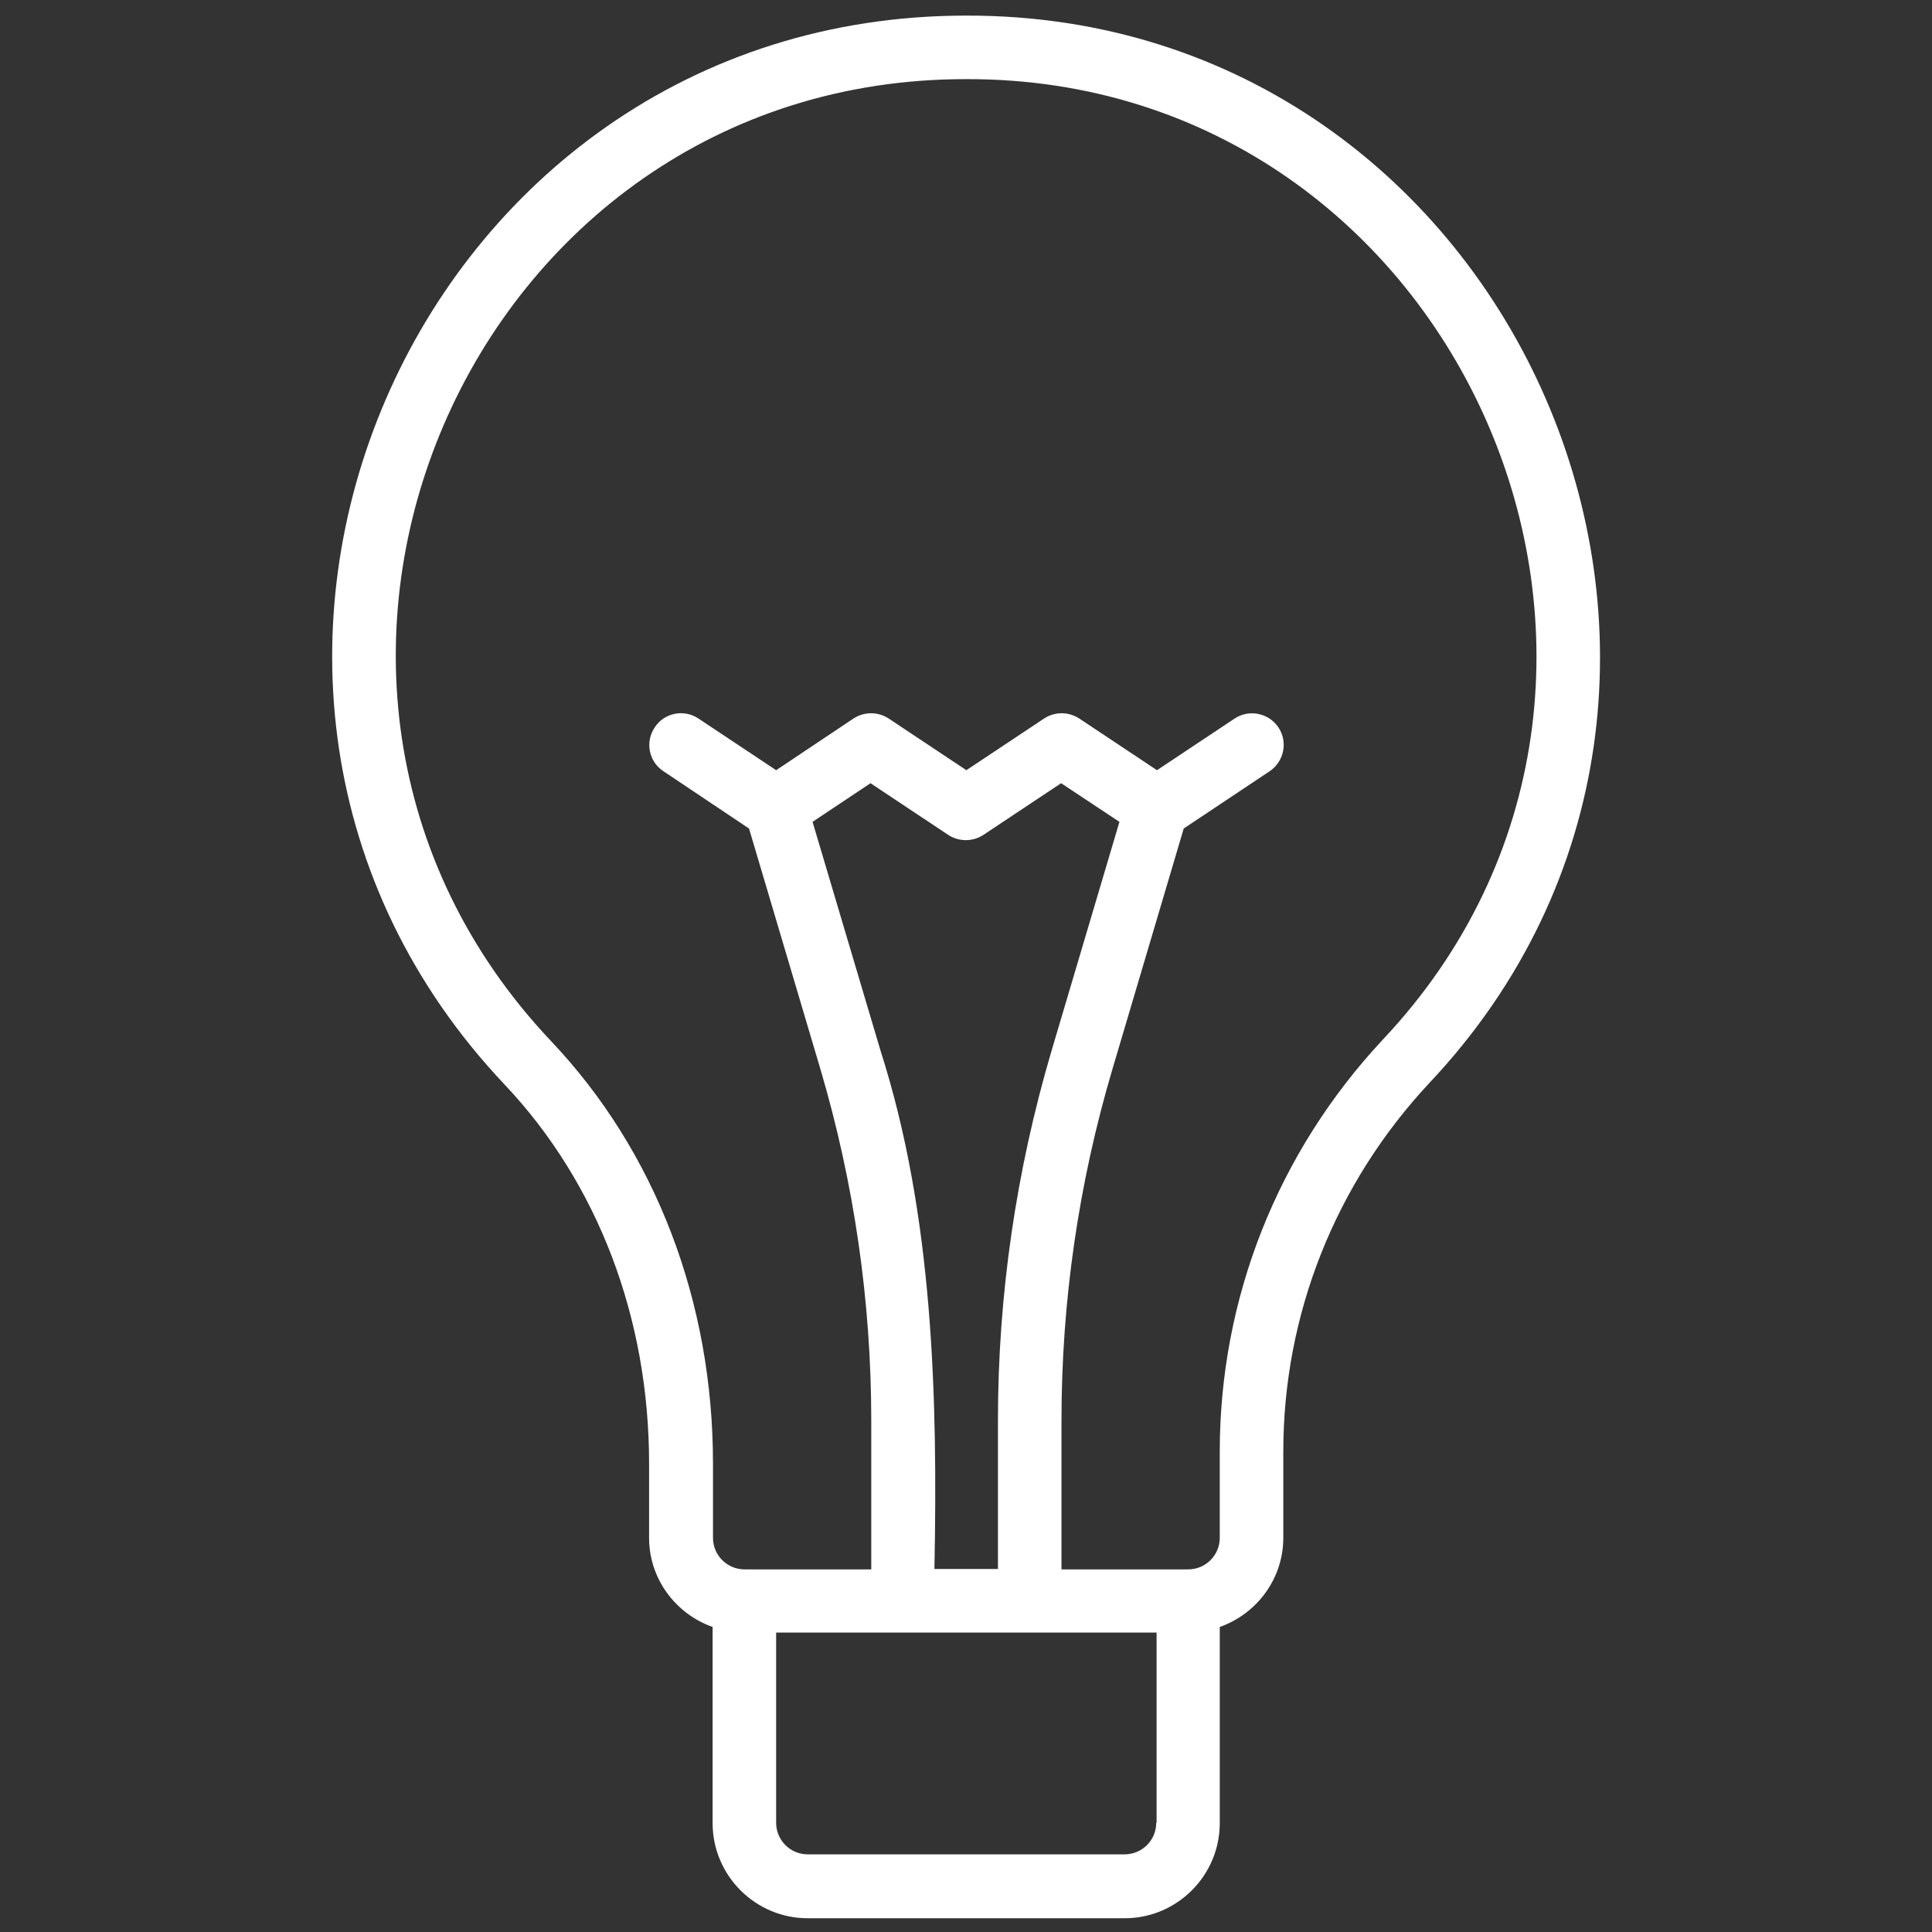 <?xml version="1.0" encoding="UTF-8"?> <svg xmlns="http://www.w3.org/2000/svg" xmlns:xlink="http://www.w3.org/1999/xlink" version="1.1" id="Calque_1" x="0px" y="0px" viewBox="0 0 520 520" style="enable-background:new 0 0 520 520;" xml:space="preserve"><rect x="0" y="0" width="520" height="520" fill="#333333" stroke="none"/> <style type="text/css"> .st0{fill:#FFFFFF;} </style> <path class="st0" d="M260,4.2C111.1,4.2,33.7,184,135.9,292c25,26.5,38.8,62.7,38.8,101.9v20c0,11.1,7.2,20.5,17.1,24v52.8 c0,14.1,11.5,25.6,25.6,25.6h85.3c14.1,0,25.6-11.5,25.6-25.6v-52.8c9.9-3.5,17.1-12.9,17.1-24v-23.2c0-36.9,14-72.1,39.3-99.2 C486.3,183.7,408.2,3.8,260,4.2z M311.2,490.6L311.2,490.6c0,4.7-3.8,8.5-8.5,8.5h-85.3c-4.7,0-8.5-3.8-8.5-8.5v-51.2h102.4V490.6z M237,282.8l-18.3-61.6l15.6-10.4l20.9,13.9c2.9,1.9,6.6,1.9,9.5,0l20.9-13.9l15.7,10.4l-18.3,61.7c-9.5,32.2-14.4,65.7-14.4,99.3 v40.1h-17.1C252.4,376.1,251.2,327.1,237,282.8z M372.2,279.8c-28.3,30.3-43.9,69.6-43.9,110.9v23.2c0,4.7-3.8,8.5-8.5,8.5h-34.1 v-40.1c0-32,4.6-63.8,13.7-94.5l19.2-64.8l23.1-15.4c3.9-2.6,5-7.9,2.4-11.8c-2.6-3.9-7.9-5-11.8-2.4l-20.9,13.9l-20.9-13.9 c-2.9-1.9-6.6-1.9-9.5,0l-20.9,13.9l-20.9-13.9c-2.9-1.9-6.6-1.9-9.5,0l-20.8,13.9L188,193.4c-3.9-2.6-9.2-1.6-11.8,2.4 c-2.6,3.9-1.6,9.2,2.4,11.8l23,15.4l19.2,64.7c9.1,30.8,13.7,62.6,13.7,94.7v40c0,0-34.1,0-34.1,0c-4.7,0-8.5-3.8-8.5-8.5 c0,0,0-20,0-20c0-43.5-15.4-83.9-43.5-113.6C56.4,183.1,126,21.2,260,21.3C393.4,20.9,463.6,182.8,372.2,279.8z"></path> </svg> 